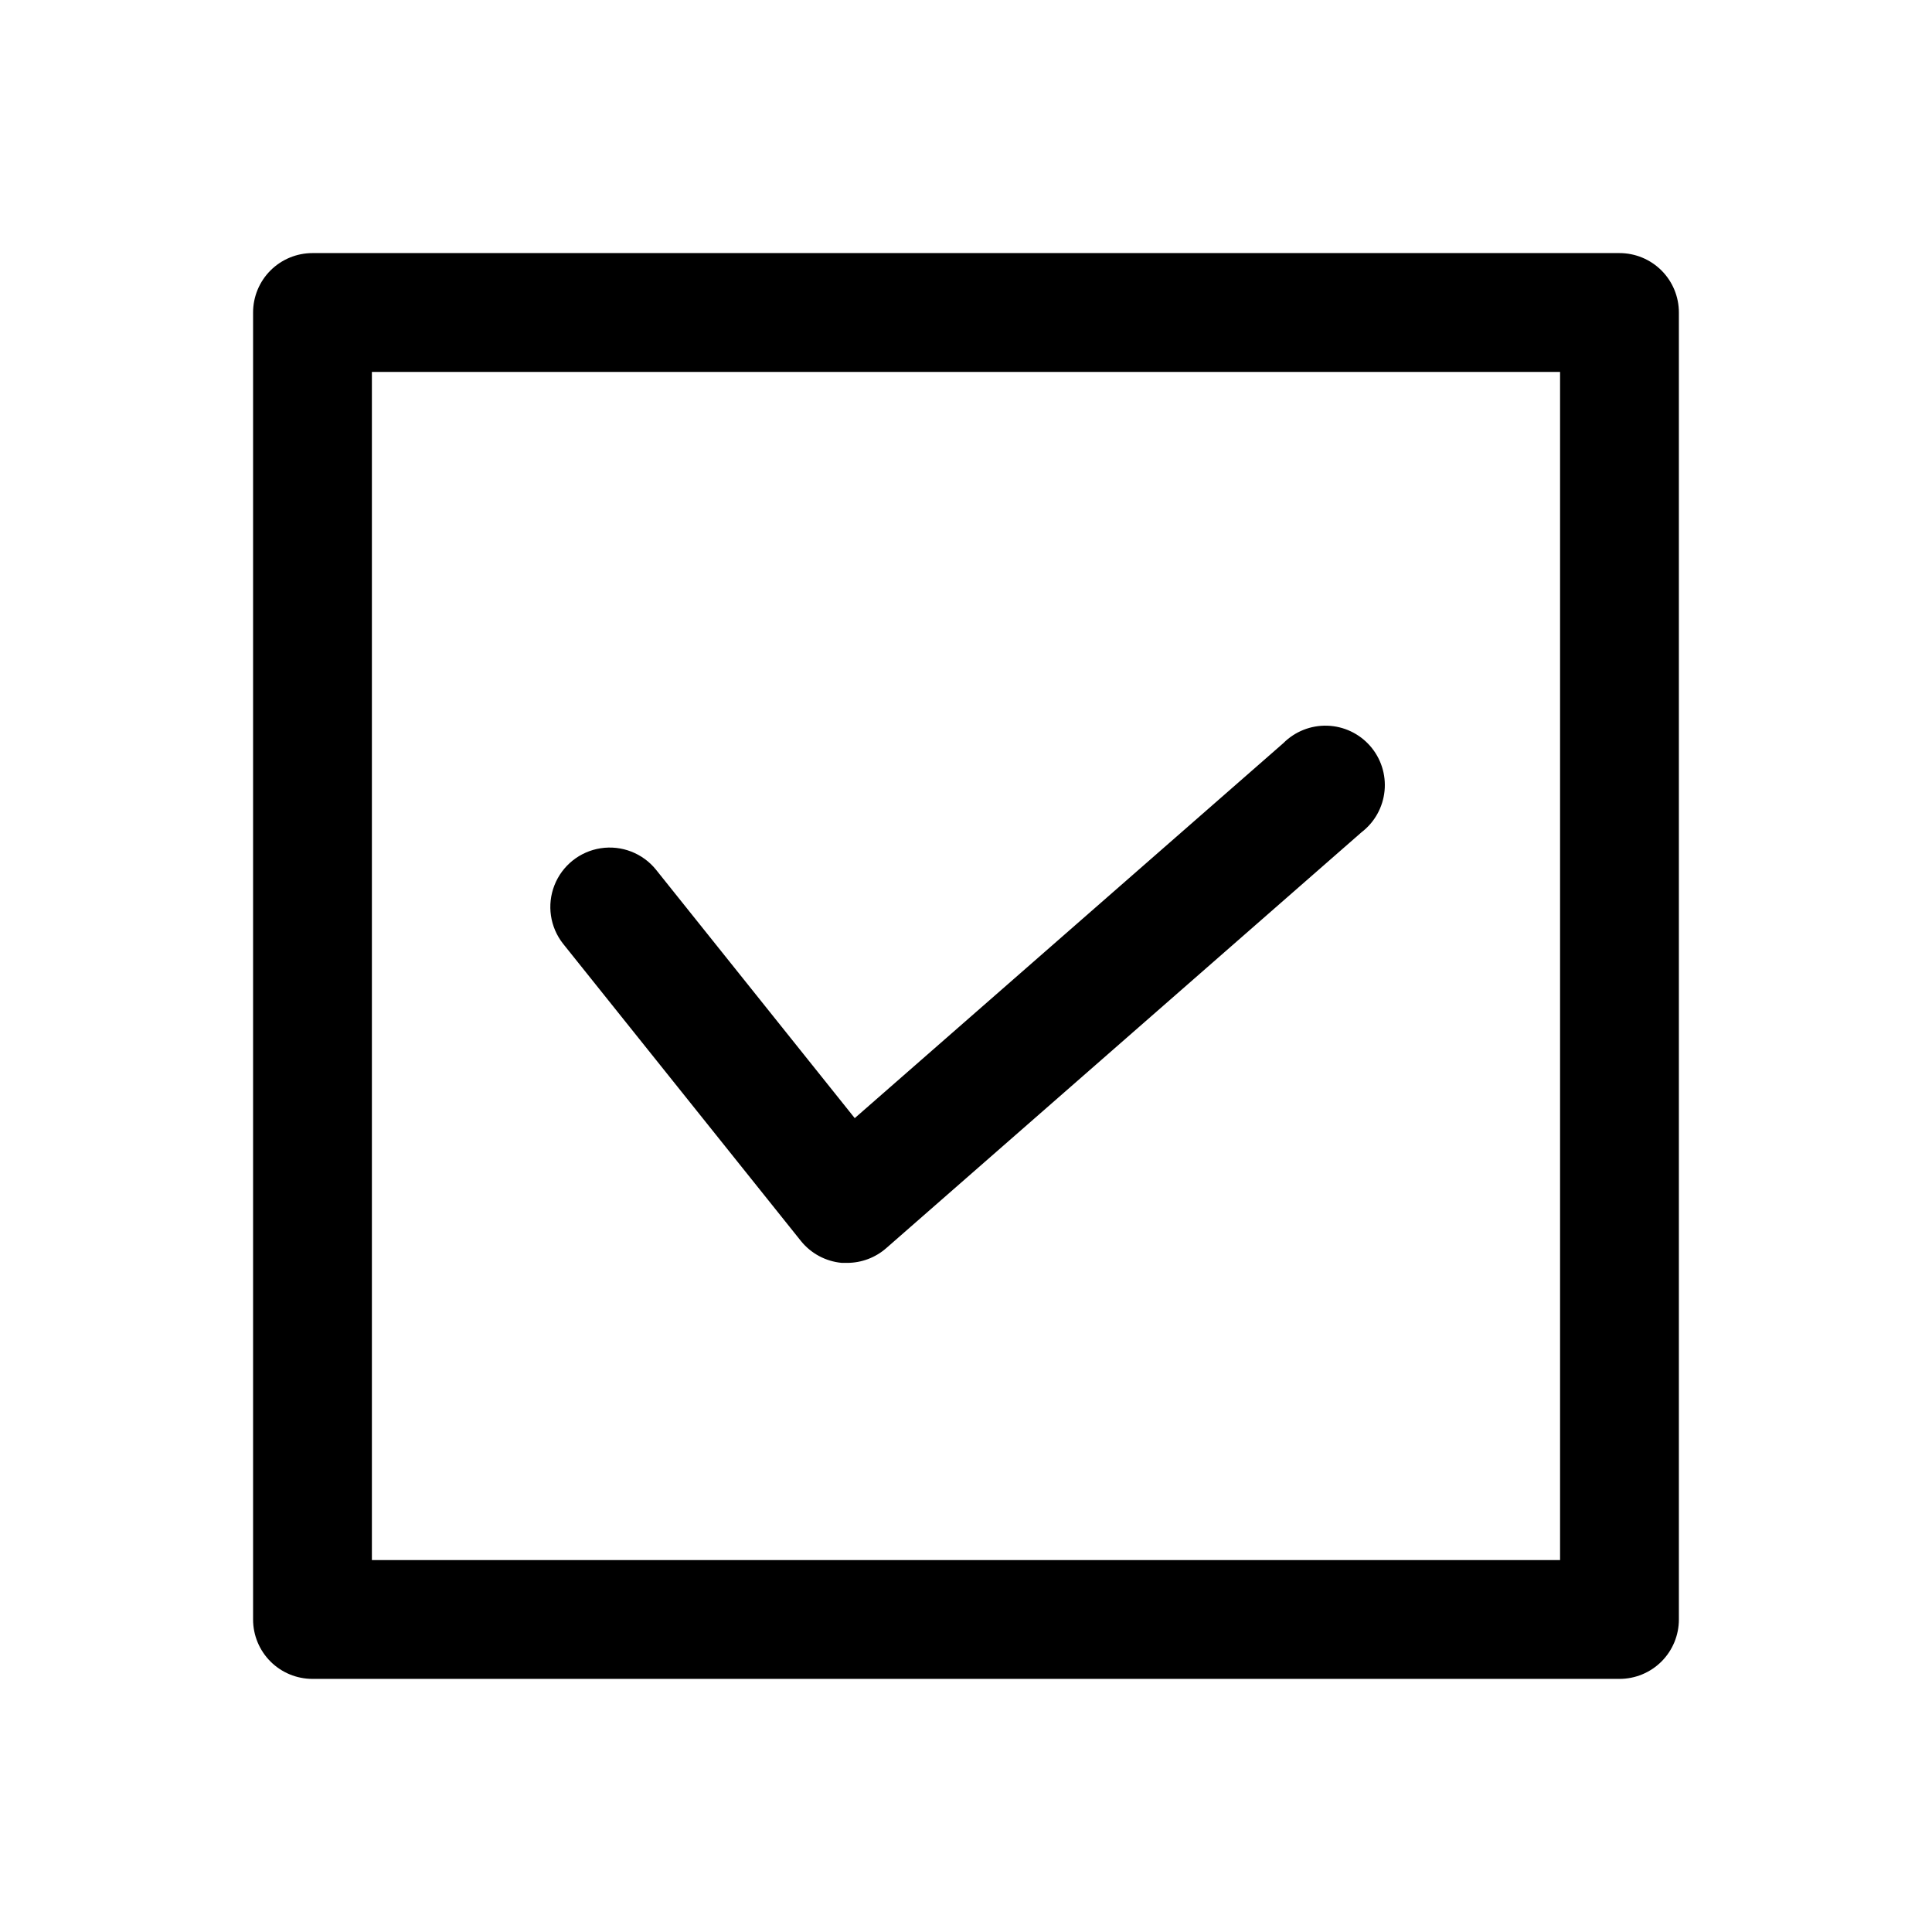 <?xml version="1.0" encoding="UTF-8"?>
<!-- Uploaded to: SVG Find, www.svgrepo.com, Generator: SVG Find Mixer Tools -->
<svg fill="#000000" width="800px" height="800px" version="1.1" viewBox="144 144 512 512" xmlns="http://www.w3.org/2000/svg">
 <g>
  <path d="m356.21 472.82c2.68 3.356 6.617 5.473 10.895 5.856h1.402c3.812-0.004 7.492-1.391 10.359-3.906l125.95-110.21c3.461-2.648 5.672-6.613 6.102-10.953 0.434-4.336-0.957-8.66-3.832-11.938-2.875-3.277-6.981-5.215-11.336-5.352-4.359-0.141-8.578 1.535-11.656 4.625l-113.58 99.375-52.695-65.875 0.004 0.004c-3.527-4.352-9.102-6.504-14.637-5.652-5.535 0.855-10.199 4.586-12.25 9.797-2.051 5.215-1.18 11.125 2.293 15.52z"/>
  <path d="m573.18 211.07h-346.37c-4.176 0-8.18 1.66-11.133 4.609-2.949 2.953-4.609 6.957-4.609 11.133v346.37c0 4.176 1.66 8.18 4.609 11.133 2.953 2.953 6.957 4.609 11.133 4.609h346.37c4.176 0 8.18-1.656 11.133-4.609s4.609-6.957 4.609-11.133v-346.37c0-4.176-1.656-8.18-4.609-11.133-2.953-2.949-6.957-4.609-11.133-4.609zm-15.746 346.37h-314.88v-314.88h314.88z"/>
 </g>
</svg>